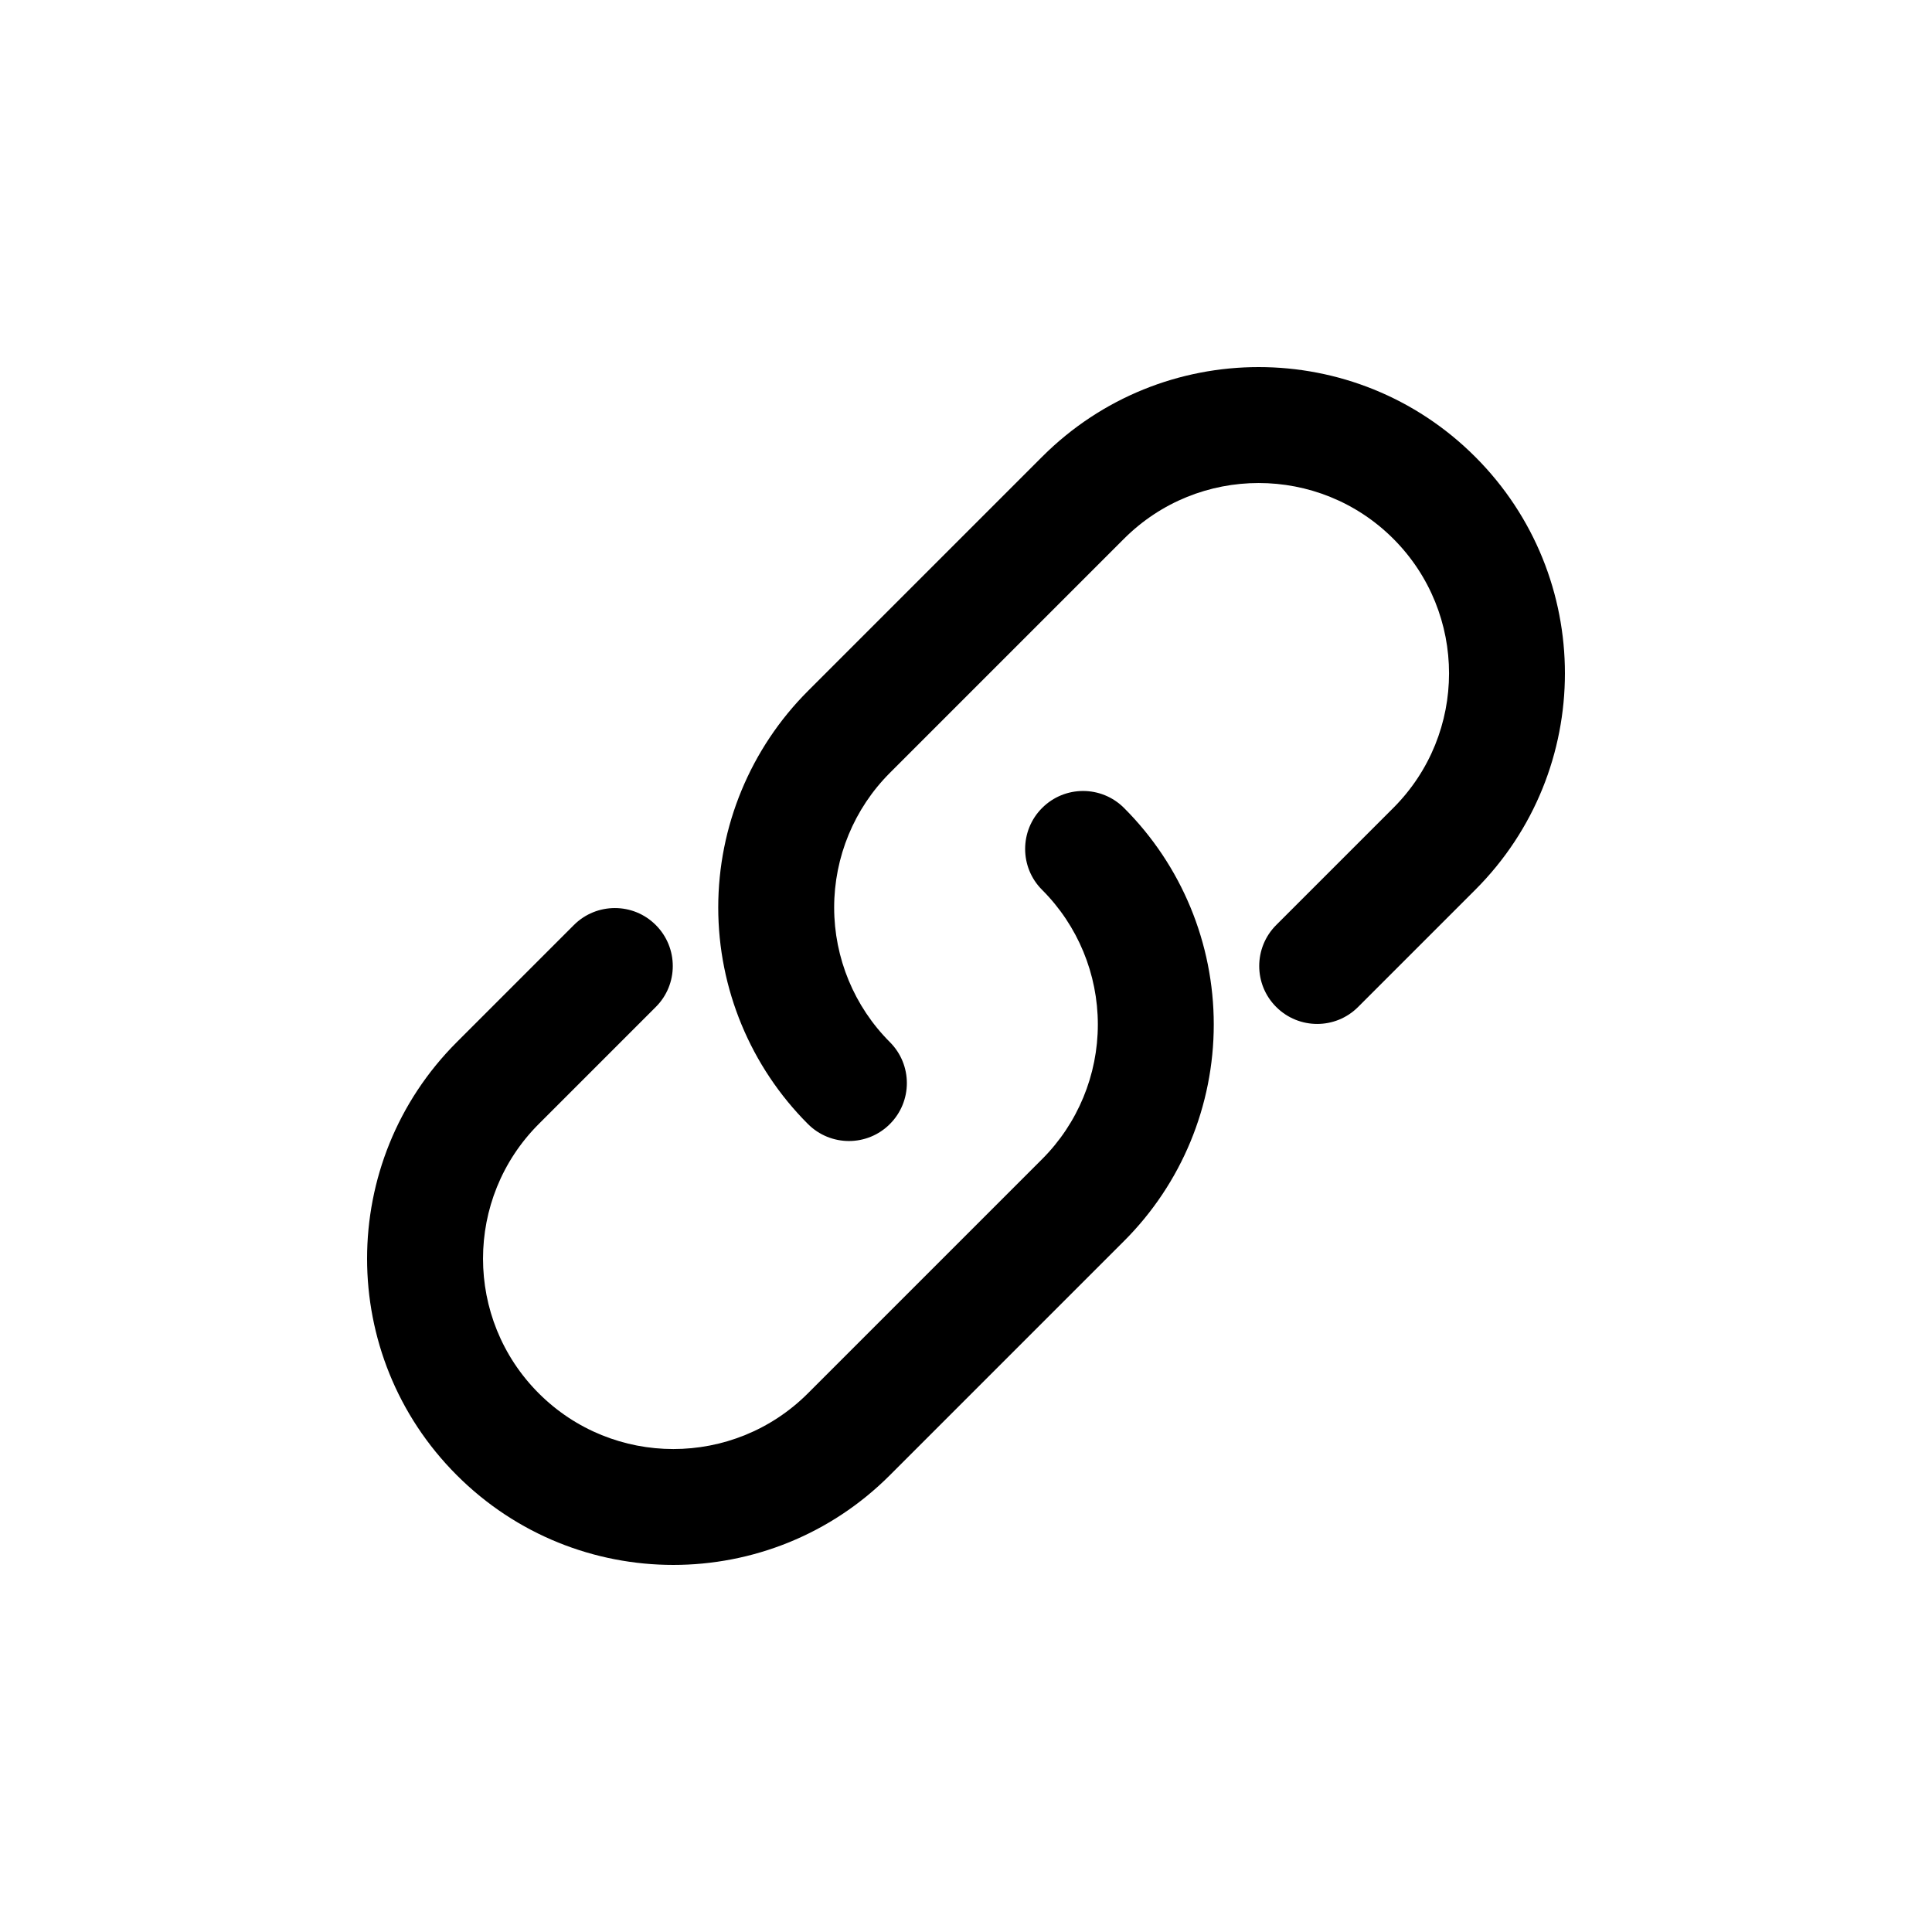 <?xml version="1.0" encoding="utf-8"?><!-- Скачано с сайта svg4.ru / Downloaded from svg4.ru -->
<svg width="800px" height="800px" viewBox="0 -0.5 25 25" fill="none" xmlns="http://www.w3.org/2000/svg">
<path d="M14.545 9.955C14.252 9.662 13.778 9.662 13.485 9.955C13.192 10.248 13.192 10.723 13.485 11.015L14.545 9.955ZM14.015 15.029L13.485 14.499L13.485 14.499L14.015 15.029ZM10.985 18.059L11.515 18.589L10.985 18.059ZM6.441 13.515L6.971 14.045H6.971L6.441 13.515ZM8.486 12.53C8.779 12.238 8.779 11.763 8.486 11.47C8.194 11.177 7.719 11.177 7.426 11.47L8.486 12.53ZM10.455 14.045C10.748 14.338 11.223 14.338 11.515 14.045C11.808 13.752 11.808 13.278 11.515 12.985L10.455 14.045ZM10.985 8.971L11.515 9.501L11.515 9.501L10.985 8.971ZM14.015 5.941L14.545 6.471L14.015 5.941ZM18.559 5.941L18.029 6.471V6.471L18.559 5.941ZM18.559 10.485L19.089 11.015L18.559 10.485ZM16.514 11.47C16.221 11.763 16.221 12.238 16.514 12.53C16.807 12.823 17.282 12.823 17.574 12.53L16.514 11.47ZM13.485 11.015C13.947 11.477 14.206 12.104 14.206 12.757H15.706C15.706 11.706 15.289 10.698 14.545 9.955L13.485 11.015ZM14.206 12.757C14.206 13.41 13.947 14.037 13.485 14.499L14.545 15.559C15.289 14.816 15.706 13.808 15.706 12.757H14.206ZM13.485 14.499L10.455 17.529L11.515 18.589L14.545 15.559L13.485 14.499ZM10.455 17.529C9.493 18.491 7.933 18.491 6.971 17.529L5.911 18.589C7.458 20.137 9.968 20.137 11.515 18.589L10.455 17.529ZM6.971 17.529C6.01 16.567 6.01 15.007 6.971 14.045L5.911 12.985C4.363 14.532 4.363 17.042 5.911 18.589L6.971 17.529ZM6.971 14.045L8.486 12.53L7.426 11.47L5.911 12.985L6.971 14.045ZM11.515 12.985C11.053 12.523 10.794 11.896 10.794 11.243H9.294C9.294 12.294 9.712 13.302 10.455 14.045L11.515 12.985ZM10.794 11.243C10.794 10.59 11.053 9.963 11.515 9.501L10.455 8.441C9.712 9.184 9.294 10.192 9.294 11.243H10.794ZM11.515 9.501L14.545 6.471L13.485 5.411L10.455 8.441L11.515 9.501ZM14.545 6.471C15.507 5.51 17.067 5.51 18.029 6.471L19.089 5.411C17.542 3.863 15.032 3.863 13.485 5.411L14.545 6.471ZM18.029 6.471C18.991 7.433 18.991 8.993 18.029 9.955L19.089 11.015C20.637 9.468 20.637 6.958 19.089 5.411L18.029 6.471ZM18.029 9.955L16.514 11.47L17.574 12.53L19.089 11.015L18.029 9.955Z" fill="#000000"/>
</svg>